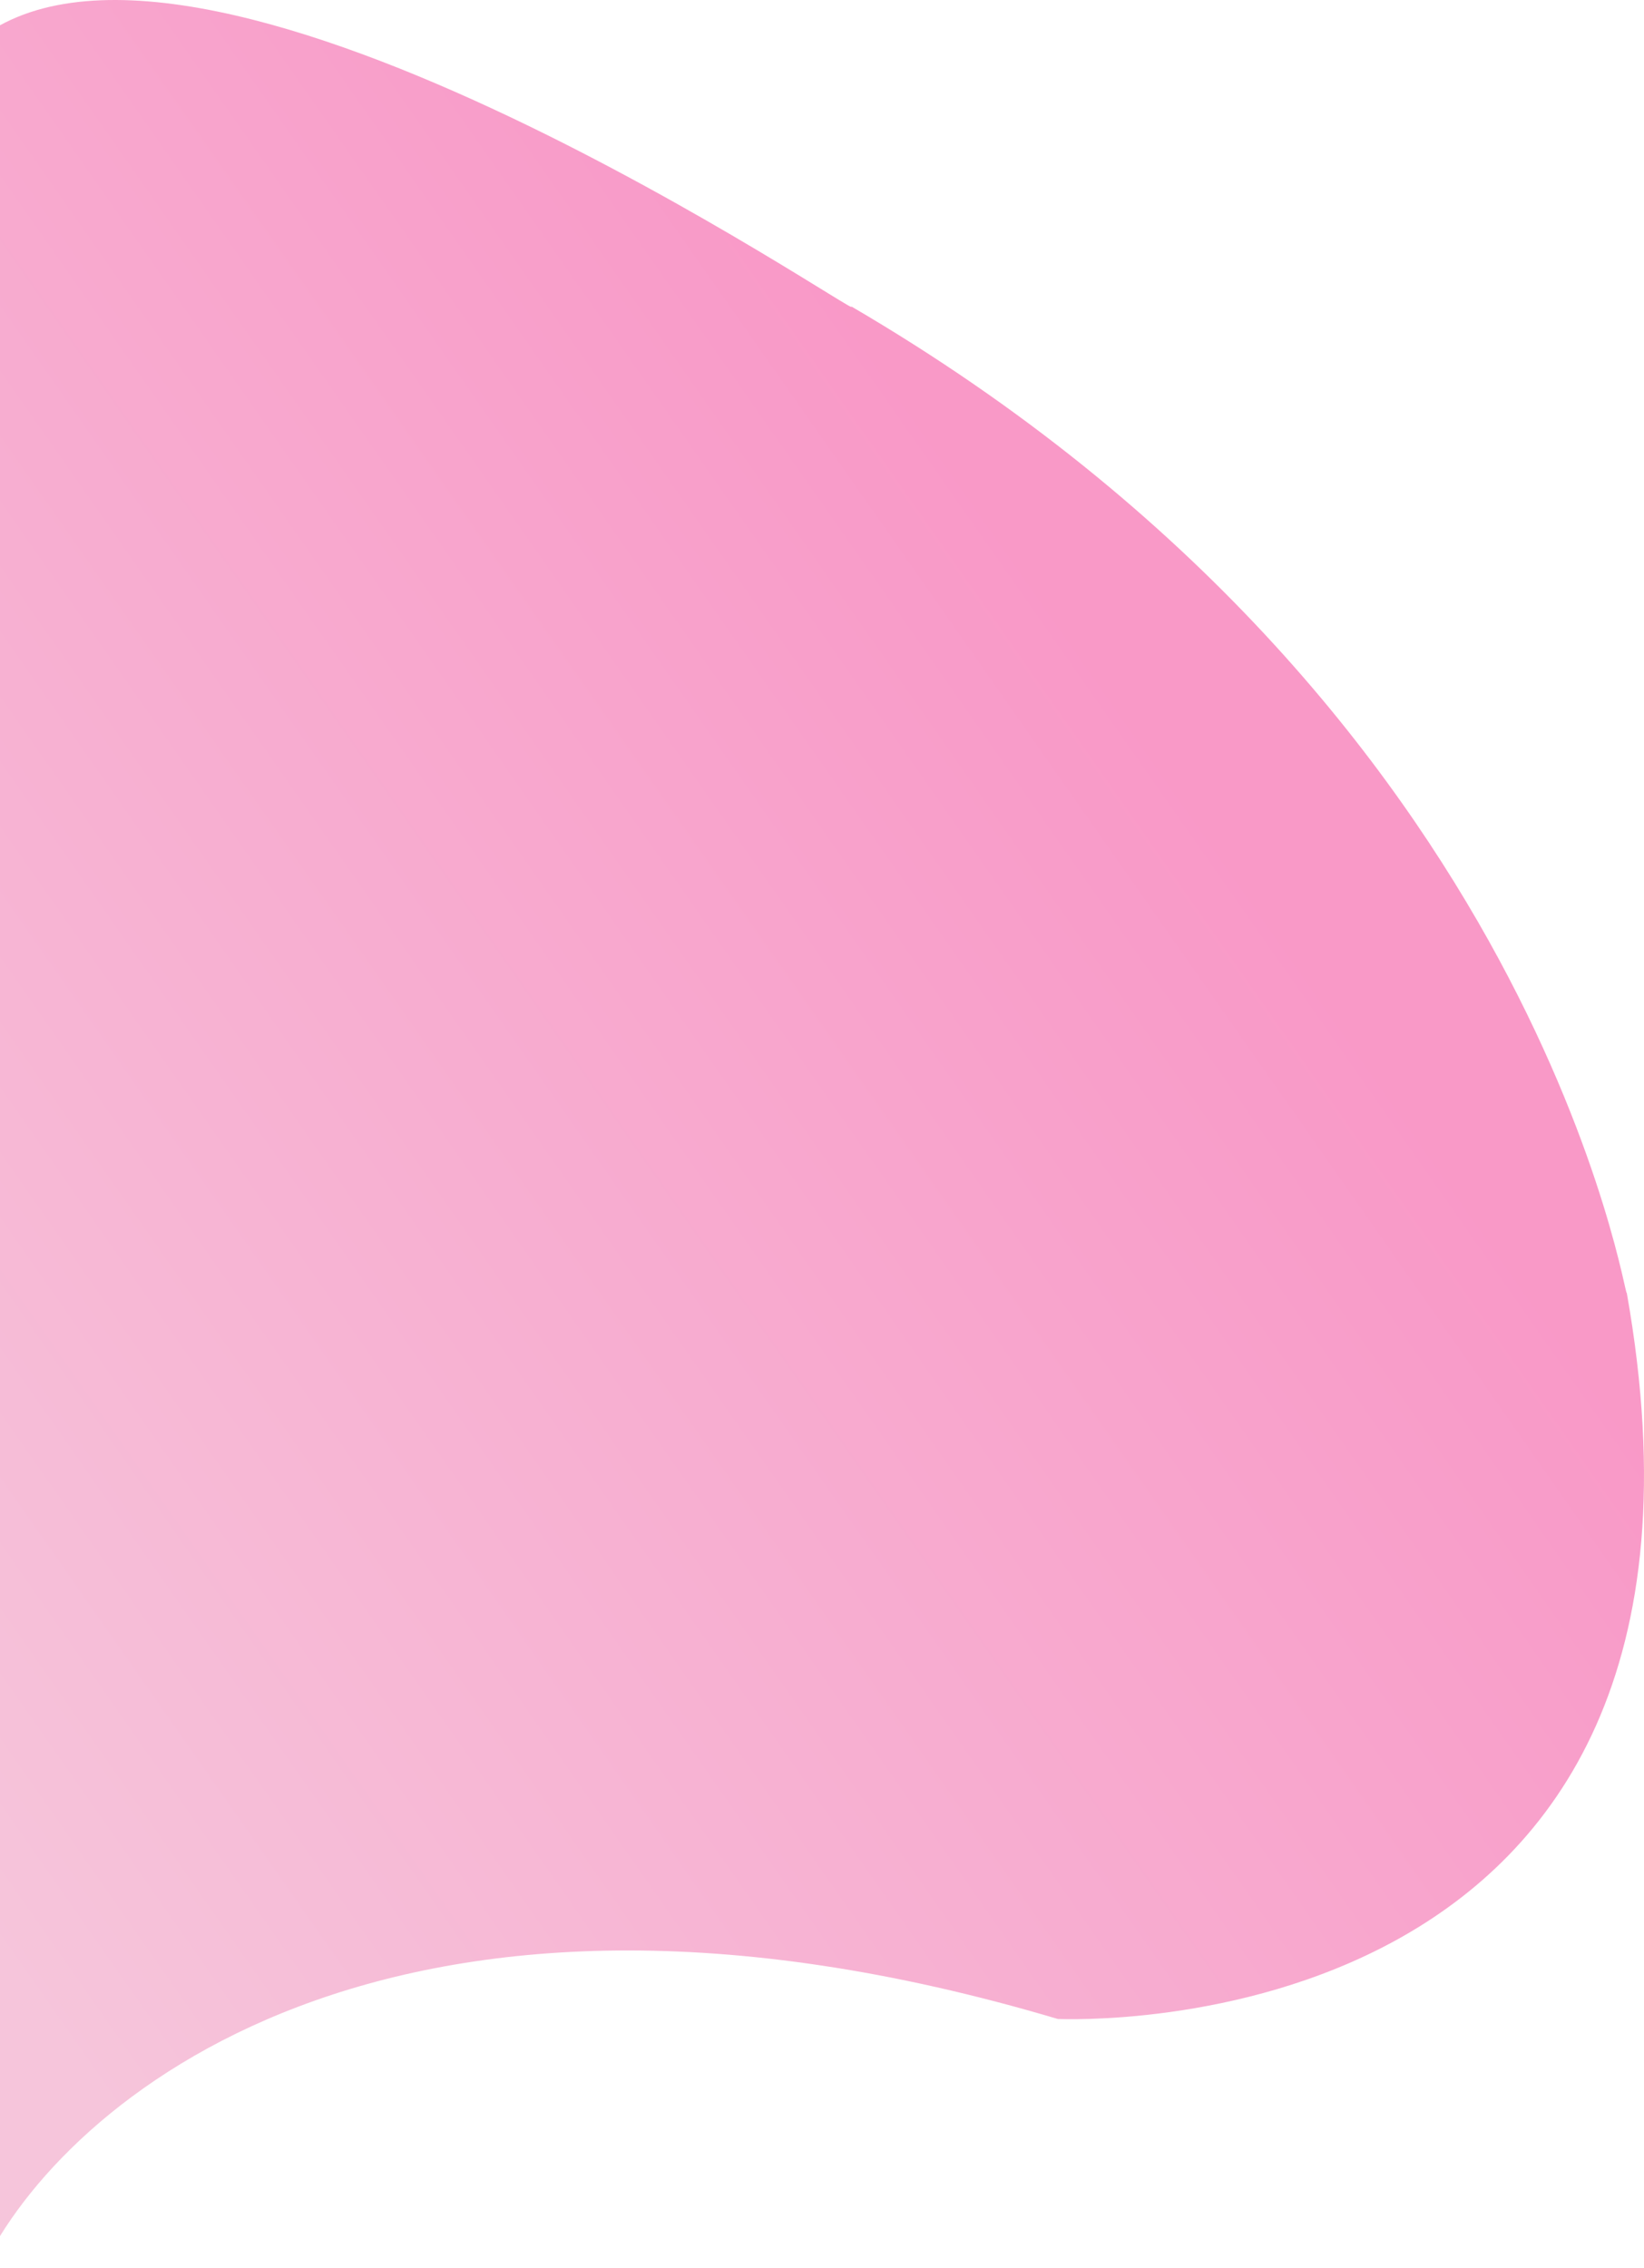 <svg width="187" height="258" viewBox="0 0 187 258" fill="none" xmlns="http://www.w3.org/2000/svg">
<path d="M120.335 229.663C44.111 206.993 7.018 239.108 -2 258V4.145C23.88 -14.747 99.161 37.205 96.808 34.843C175.621 80.892 185.032 149.374 185.032 147.012C200.324 233.205 121.512 229.663 120.335 229.663Z" fill="url(#paint0_linear_883_30)" fill-opacity="0.4"/>
<defs>
<linearGradient id="paint0_linear_883_30" x1="151.711" y1="114.53" x2="-2.766" y2="222.612" gradientUnits="userSpaceOnUse">
<stop stop-color="#EF0074"/>
<stop offset="1" stop-color="#E86FA5"/>
</linearGradient>
</defs>
</svg>
